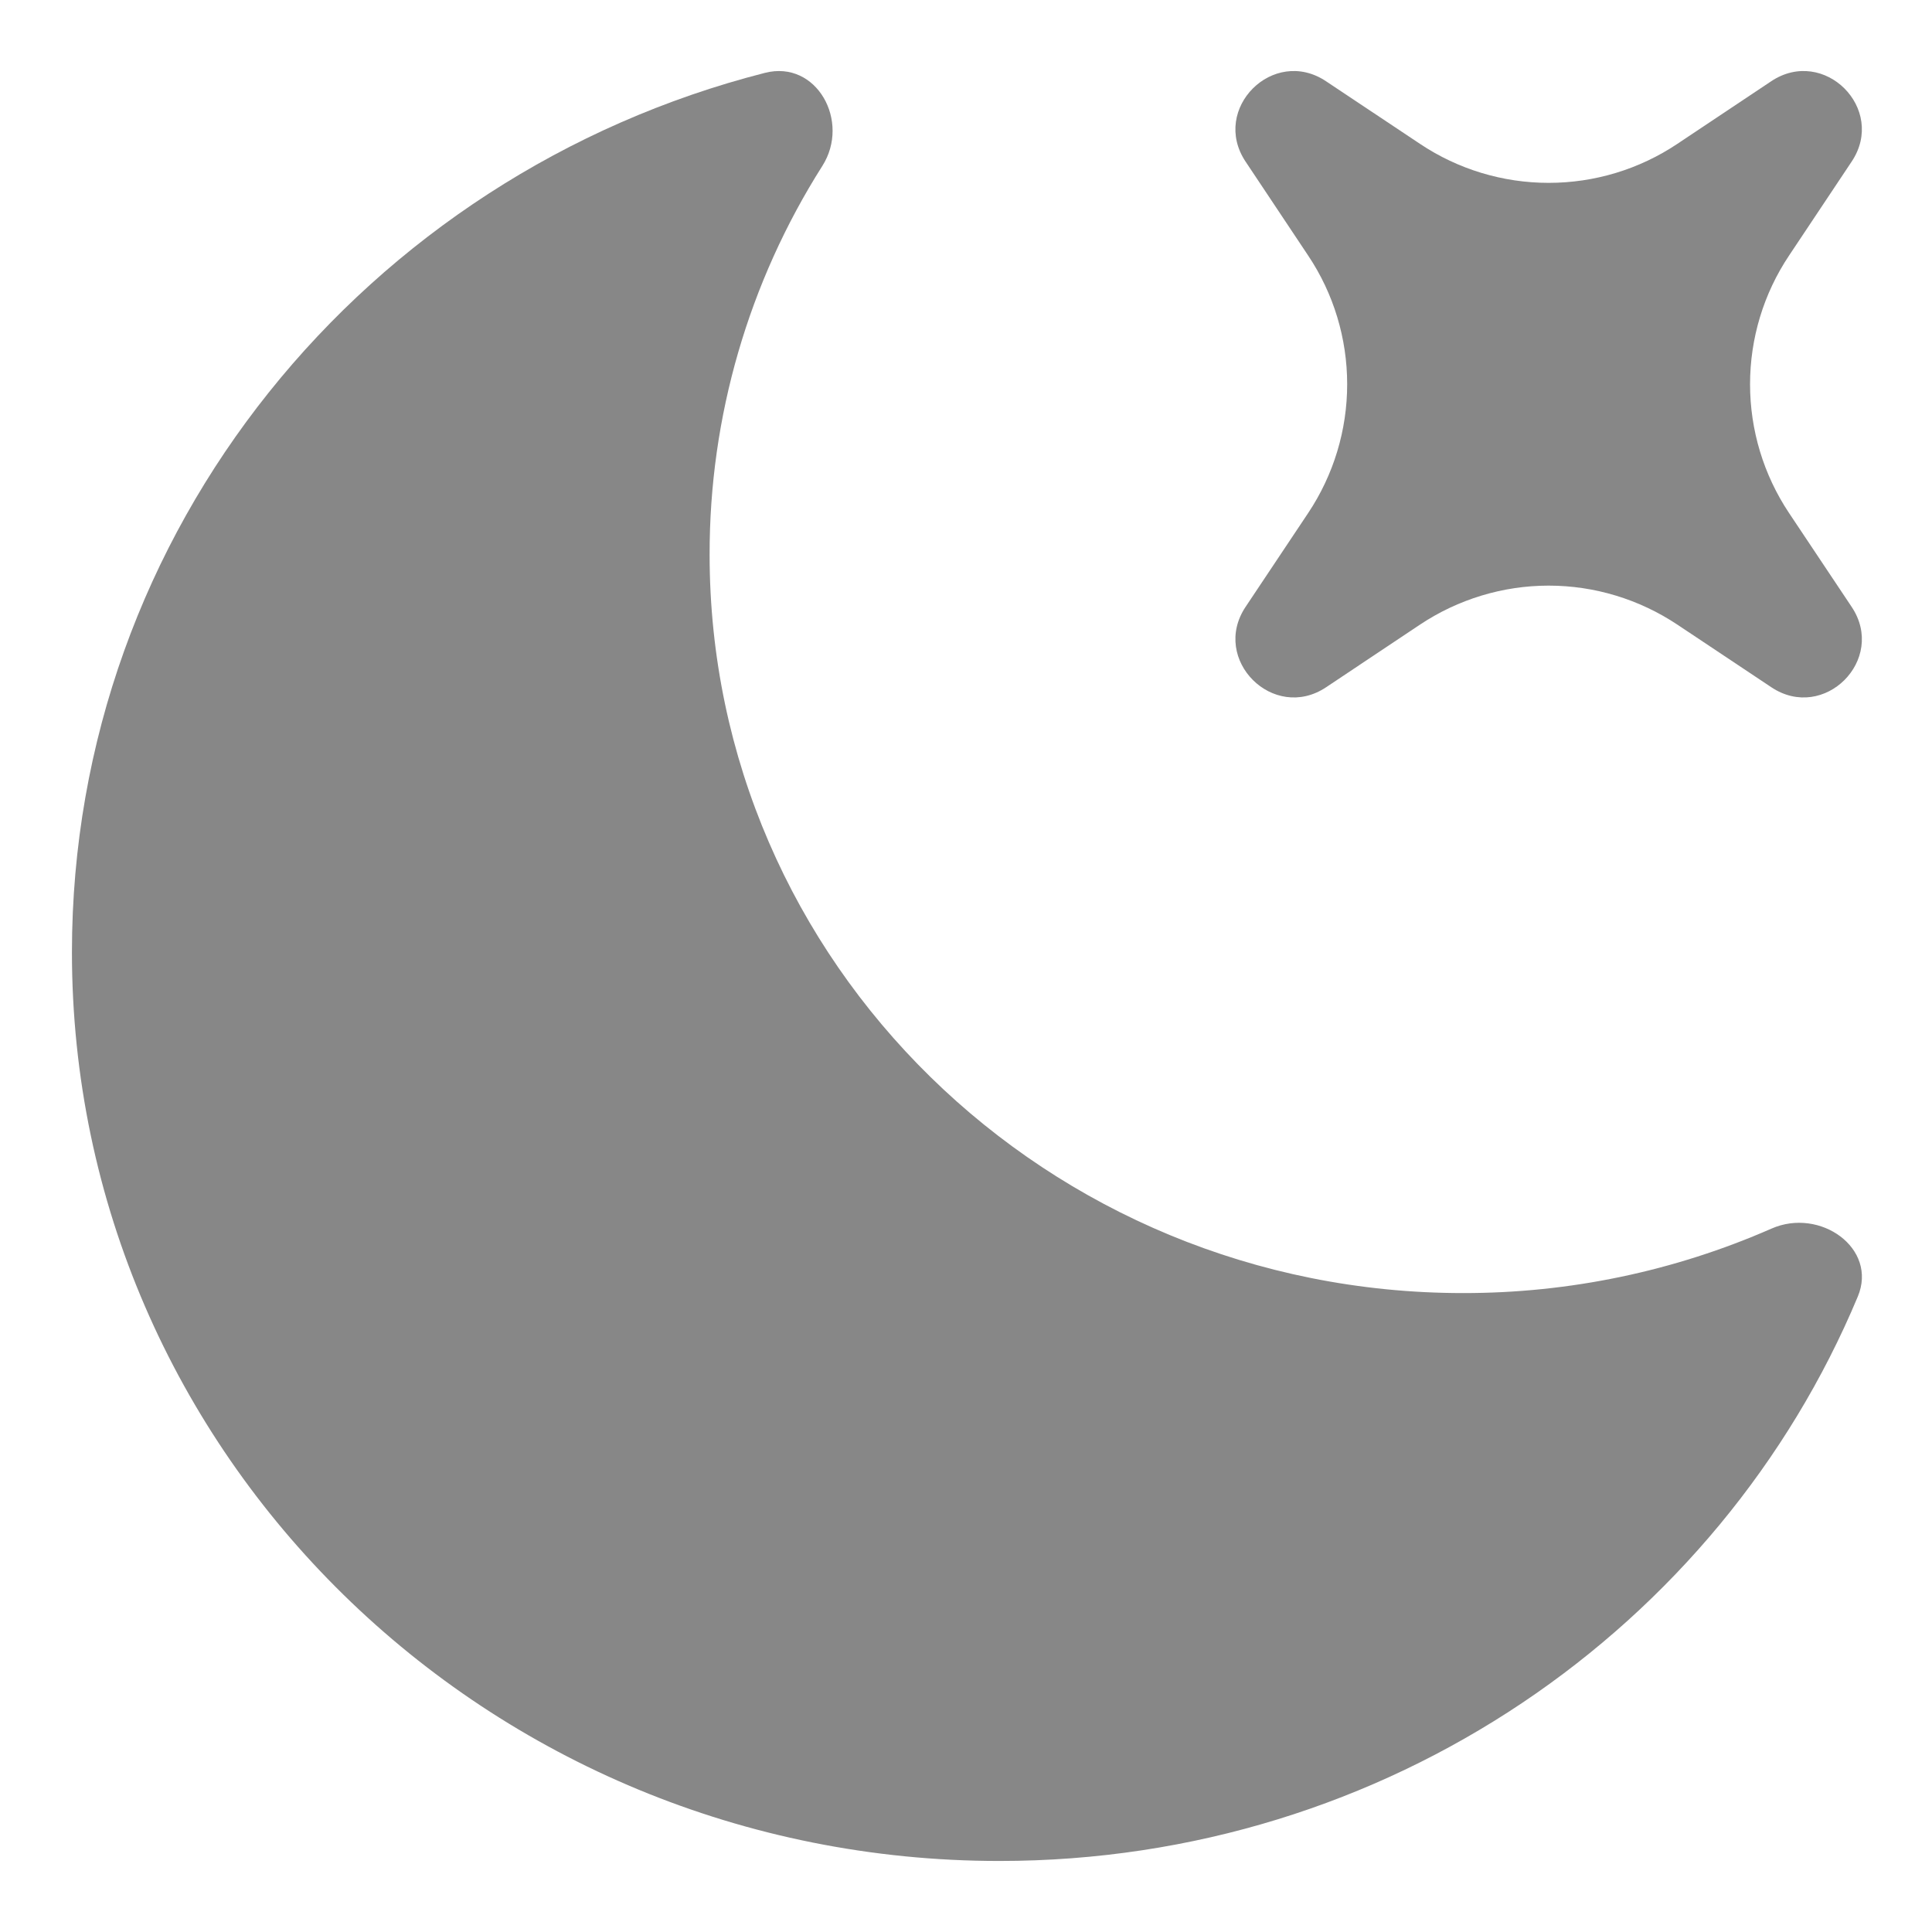 <svg width="17" height="17" viewBox="0 0 17 17" fill="none" xmlns="http://www.w3.org/2000/svg">
<path d="M16.347 11.409C16.525 10.984 16.015 10.622 15.587 10.811C14.732 11.186 13.808 11.379 12.874 11.378C9.212 11.378 6.244 8.469 6.244 4.881C6.242 3.669 6.587 2.483 7.236 1.46C7.485 1.068 7.186 0.525 6.731 0.641C3.223 1.536 0.633 4.661 0.633 8.379C0.633 12.795 4.286 16.375 8.794 16.375C12.206 16.375 15.129 14.323 16.347 11.409Z" fill="#878787"/>
<path d="M11.668 0.715C11.204 0.405 10.651 0.958 10.96 1.422L11.511 2.249C11.735 2.584 11.854 2.978 11.854 3.381C11.854 3.784 11.735 4.178 11.511 4.514L10.96 5.34C10.651 5.804 11.205 6.357 11.669 6.047L12.495 5.496C12.83 5.273 13.224 5.153 13.627 5.153C14.03 5.153 14.424 5.273 14.759 5.496L15.586 6.047C16.05 6.357 16.603 5.804 16.293 5.34L15.742 4.514C15.518 4.178 15.399 3.784 15.399 3.381C15.399 2.978 15.518 2.584 15.742 2.249L16.293 1.422C16.603 0.958 16.05 0.405 15.585 0.715L14.759 1.266C14.424 1.49 14.03 1.609 13.627 1.609C13.224 1.609 12.83 1.49 12.495 1.266L11.668 0.715Z" fill="#878787"/>
</svg>
